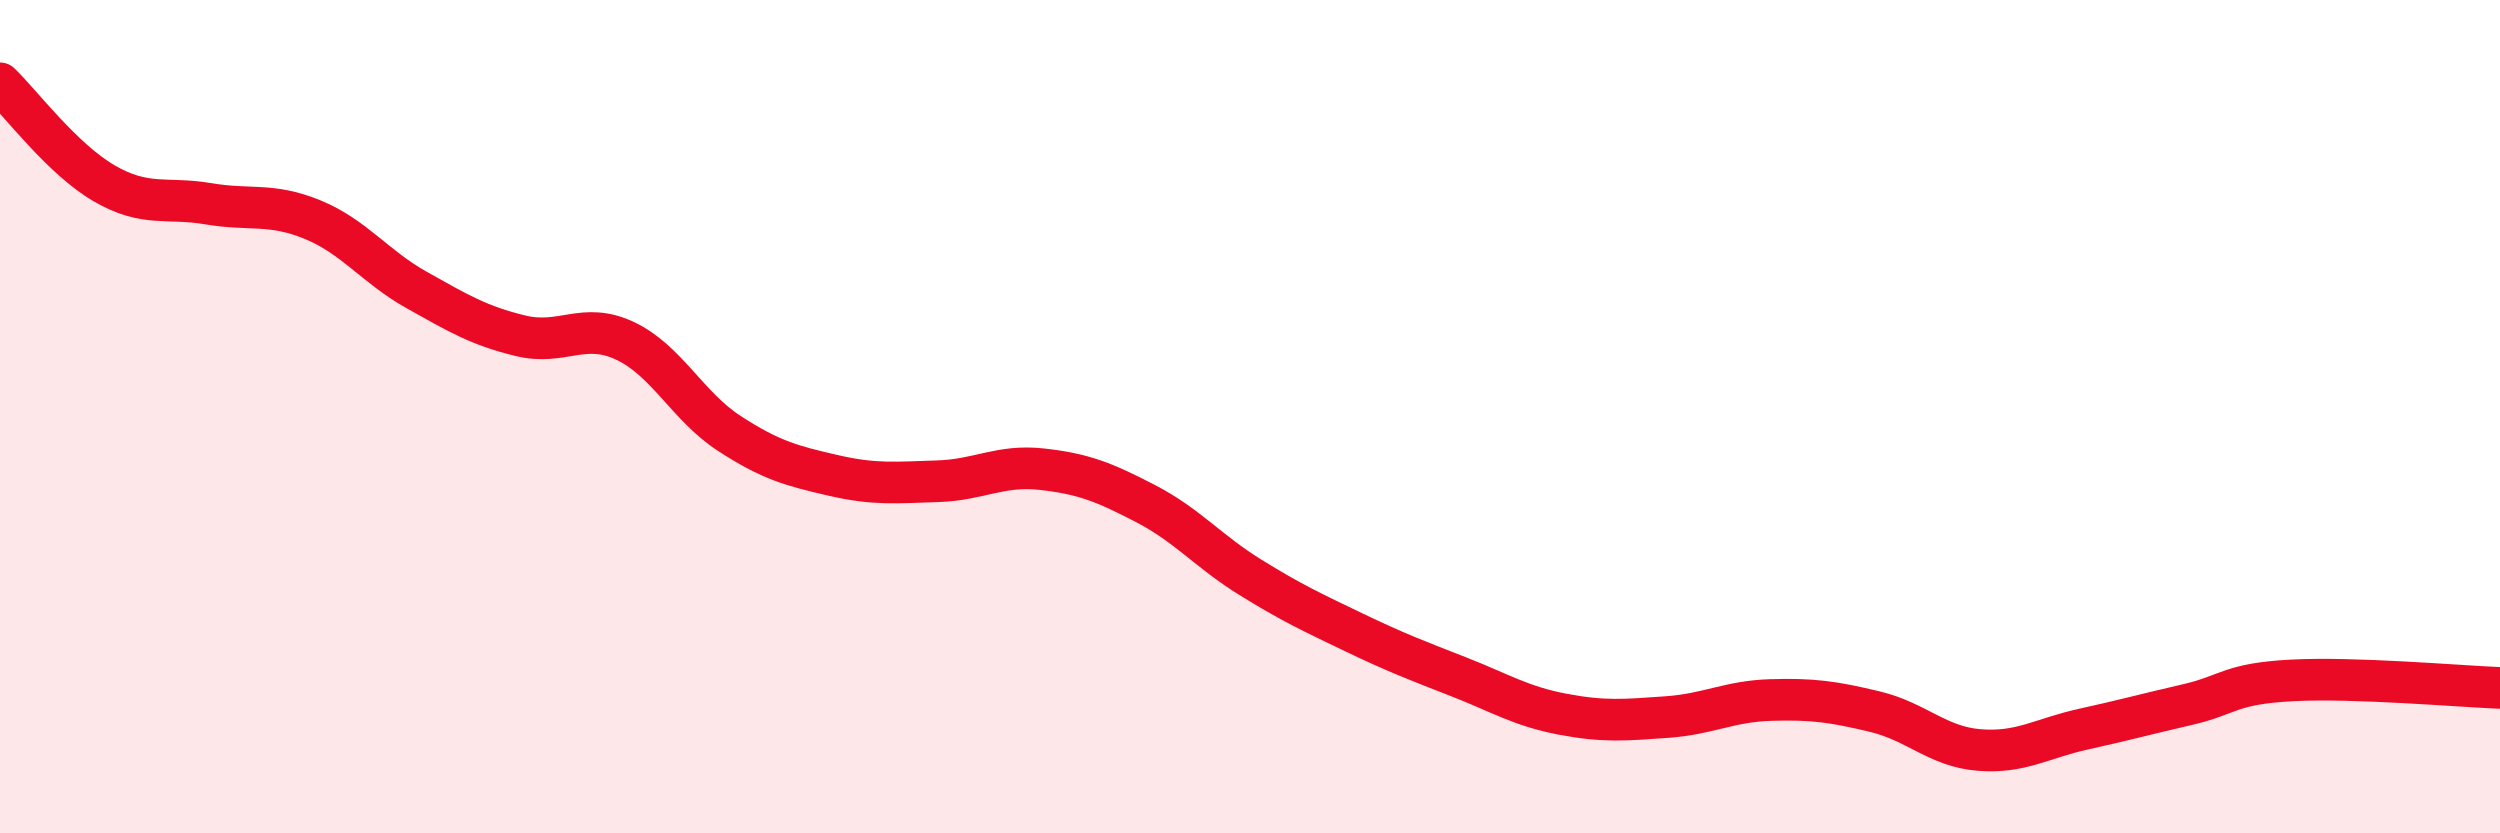 
    <svg width="60" height="20" viewBox="0 0 60 20" xmlns="http://www.w3.org/2000/svg">
      <path
        d="M 0,2 C 0.5,2.48 1.5,3.82 2.5,4.4 C 3.5,4.98 4,4.72 5,4.89 C 6,5.06 6.5,4.86 7.5,5.27 C 8.5,5.68 9,6.4 10,6.96 C 11,7.52 11.5,7.82 12.5,8.06 C 13.5,8.3 14,7.71 15,8.18 C 16,8.65 16.5,9.75 17.5,10.4 C 18.5,11.05 19,11.18 20,11.41 C 21,11.64 21.5,11.58 22.5,11.55 C 23.5,11.52 24,11.15 25,11.26 C 26,11.37 26.5,11.57 27.5,12.09 C 28.5,12.61 29,13.23 30,13.85 C 31,14.47 31.5,14.7 32.5,15.18 C 33.5,15.66 34,15.85 35,16.24 C 36,16.63 36.5,16.95 37.5,17.14 C 38.5,17.33 39,17.28 40,17.21 C 41,17.14 41.5,16.83 42.5,16.8 C 43.5,16.77 44,16.84 45,17.08 C 46,17.32 46.5,17.92 47.5,18 C 48.5,18.08 49,17.72 50,17.5 C 51,17.28 51.5,17.14 52.5,16.91 C 53.5,16.68 53.5,16.41 55,16.33 C 56.5,16.25 59,16.47 60,16.51L60 20L0 20Z"
        fill="#EB0A25"
        opacity="0.1"
        stroke-linecap="round"
        stroke-linejoin="round"
      />
      <path
        d="M 0,2 C 0.5,2.48 1.5,3.82 2.5,4.4 C 3.5,4.98 4,4.72 5,4.89 C 6,5.06 6.5,4.86 7.5,5.27 C 8.5,5.68 9,6.4 10,6.96 C 11,7.52 11.5,7.82 12.5,8.06 C 13.5,8.3 14,7.71 15,8.18 C 16,8.65 16.5,9.75 17.5,10.4 C 18.5,11.05 19,11.18 20,11.41 C 21,11.64 21.5,11.58 22.5,11.55 C 23.5,11.52 24,11.15 25,11.26 C 26,11.37 26.5,11.57 27.5,12.09 C 28.5,12.61 29,13.23 30,13.85 C 31,14.47 31.5,14.7 32.5,15.18 C 33.5,15.66 34,15.85 35,16.24 C 36,16.63 36.5,16.95 37.5,17.14 C 38.5,17.33 39,17.28 40,17.21 C 41,17.14 41.5,16.83 42.5,16.8 C 43.5,16.77 44,16.84 45,17.08 C 46,17.32 46.5,17.92 47.5,18 C 48.5,18.08 49,17.72 50,17.5 C 51,17.28 51.5,17.14 52.5,16.91 C 53.5,16.68 53.5,16.41 55,16.33 C 56.5,16.25 59,16.47 60,16.51"
        stroke="#EB0A25"
        stroke-width="1"
        fill="none"
        stroke-linecap="round"
        stroke-linejoin="round"
      />
    </svg>
  